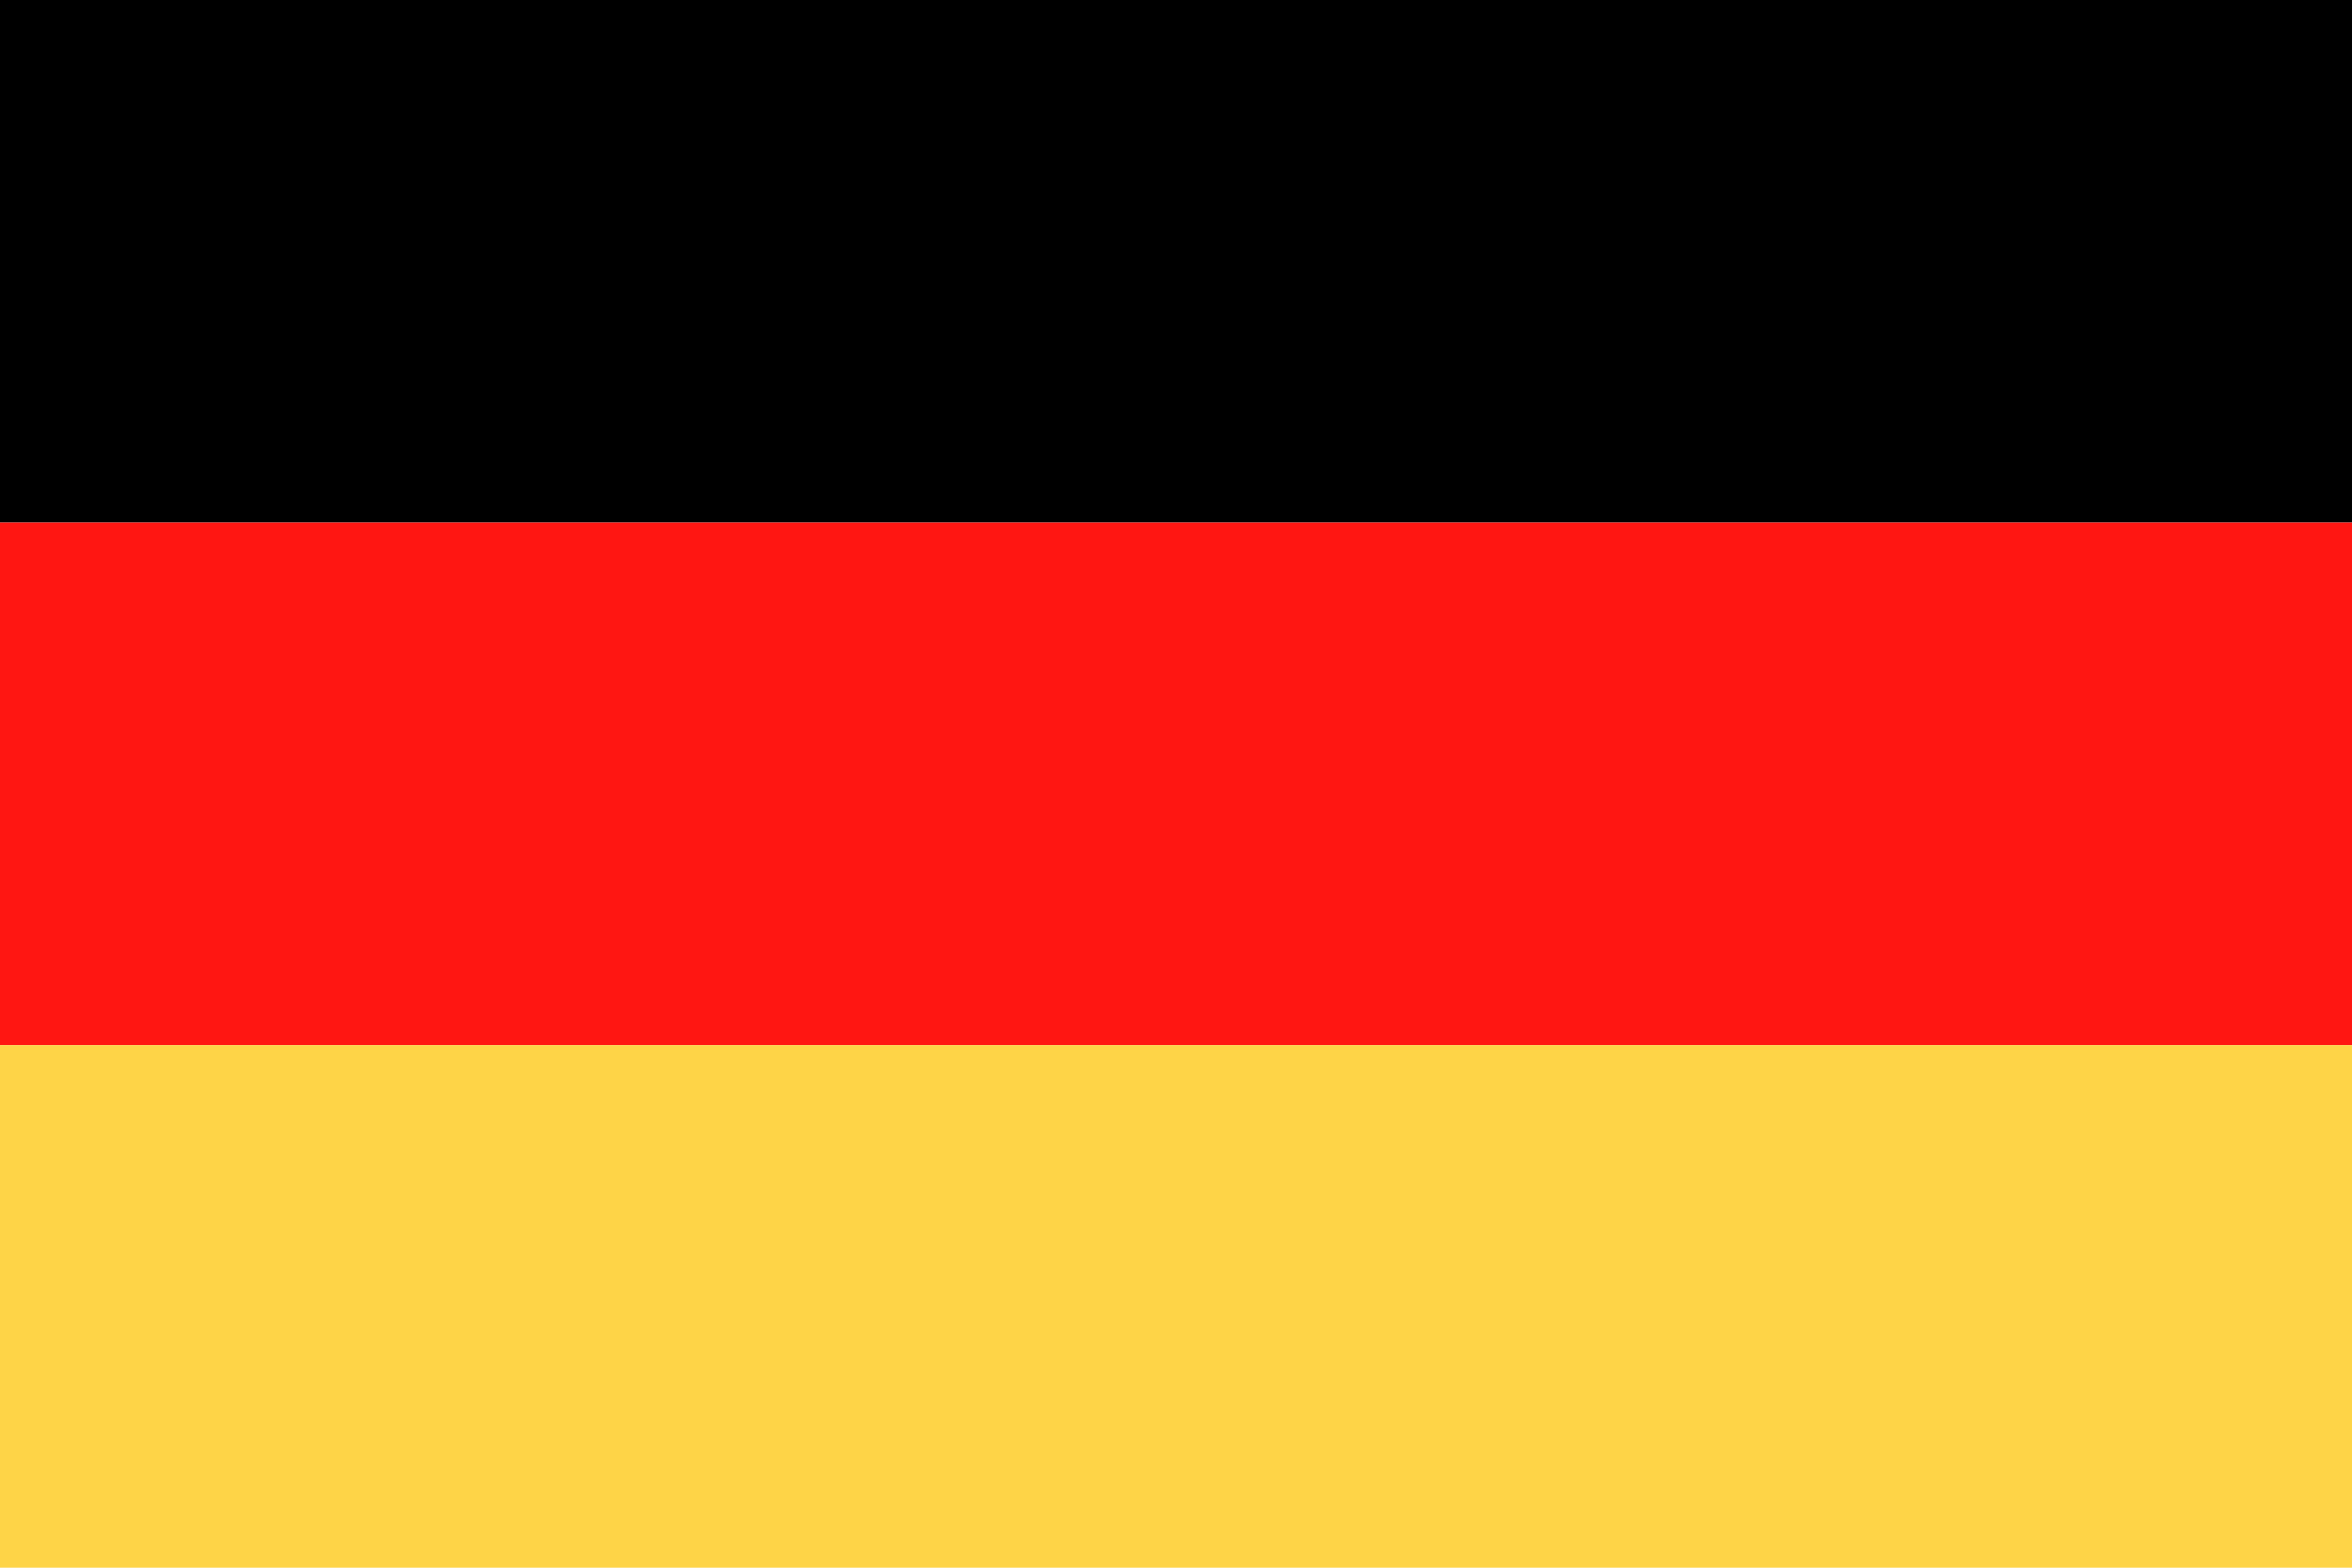 <svg xmlns="http://www.w3.org/2000/svg" width="40.002" height="26.668" viewBox="0 0 40.002 26.668">
  <g id="그룹_26337" data-name="그룹 26337" transform="translate(9387 4801.334)">
    <rect id="사각형_6890" data-name="사각형 6890" width="40.002" height="8.889" transform="translate(-9387 -4801.334)"/>
    <rect id="사각형_6891" data-name="사각형 6891" width="40.002" height="8.889" transform="translate(-9387 -4792.445)" fill="#ff1612"/>
    <rect id="사각형_6892" data-name="사각형 6892" width="40.002" height="8.889" transform="translate(-9387 -4783.555)" fill="#fed447"/>
  </g>
</svg>
